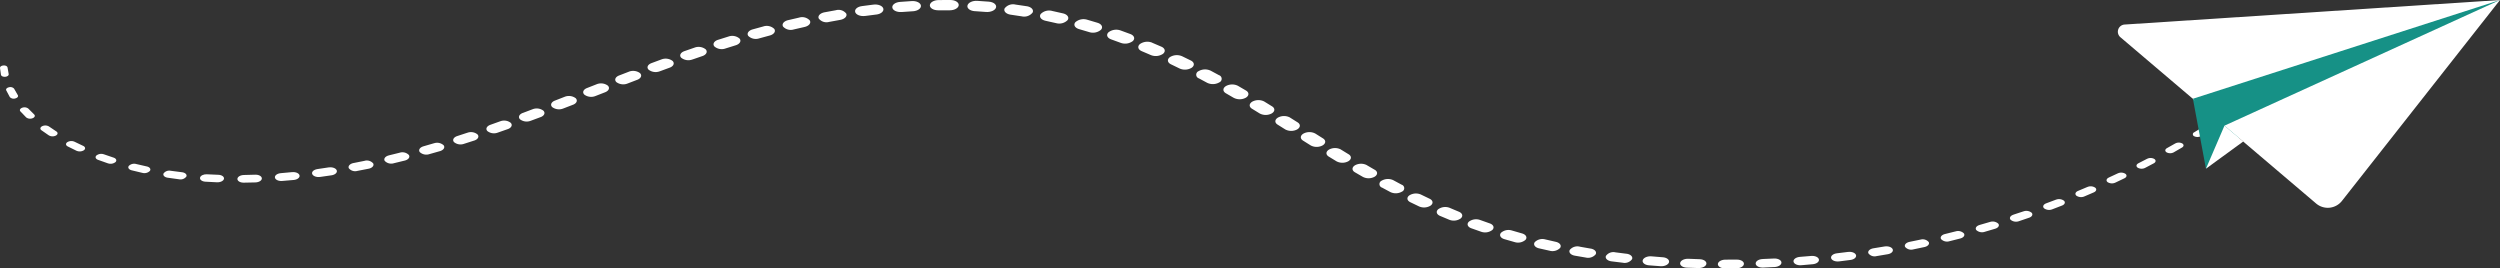 <svg xmlns="http://www.w3.org/2000/svg" viewBox="0 0 381.636 40.971"><rect x="0" y="0" width="381.636" height="40.971" fill="#333333" stroke="none"/><g data-name="Agrupar 254"><g data-name="Agrupar 249"><g data-name="Agrupar 248" fill="#fff"><path data-name="Caminho 2011" d="M1.151 10.302l.175 1v.024c.034.194-.2.373-.528.4s-.617-.107-.651-.3v-.007l-.148-1.046c-.026-.188.209-.359.526-.382s.588.108.62.292z"/><path data-name="Caminho 2012" d="M2.17 13.568l.539.94.013.023c.115.2-.067.425-.408.5a.8.8 0 01-.825-.225v-.007l-.531-.993c-.105-.2.08-.413.413-.483a.772.772 0 01.79.221z"/><path data-name="Caminho 2013" d="M4.346 16.601l.849.85.02.02c.2.2.082.456-.255.581a1 1 0 01-.964-.131l-.006-.006-.864-.9c-.187-.194-.068-.448.264-.567a.974.974 0 01.935.131z"/><path data-name="Caminho 2014" d="M7.481 19.31l1.1.74.025.017c.269.181.233.464-.081.631a1.128 1.128 0 01-1.055-.026h-.008l-1.128-.785c-.26-.18-.217-.458.1-.619a1.109 1.109 0 011.028.029z"/><path data-name="Caminho 2015" d="M11.384 21.639l1.294.62.028.013c.334.161.377.458.1.663a1.2 1.2 0 01-1.116.082h-.009l-1.332-.659c-.325-.161-.359-.453-.078-.653a1.182 1.182 0 011.089-.075z"/><path data-name="Caminho 2016" d="M15.877 23.561l1.443.493.032.011c.393.134.517.438.277.678a1.214 1.214 0 01-1.148.191h-.011l-1.492-.529c-.384-.136-.5-.436-.256-.67a1.2 1.2 0 011.123-.182z"/><path data-name="Caminho 2017" d="M20.826 25.045l1.555.358.036.008c.447.1.655.406.466.676a1.178 1.178 0 01-1.151.3h-.012l-1.616-.389c-.437-.106-.635-.406-.442-.67a1.168 1.168 0 011.128-.292z"/><path data-name="Caminho 2018" d="M26.109 26.075l1.635.212.042.005c.493.064.791.356.666.653a1.1 1.1 0 01-1.12.422h-.013l-1.711-.238c-.484-.067-.771-.358-.64-.65a1.087 1.087 0 011.1-.408z"/><path data-name="Caminho 2019" d="M31.623 26.608l1.681.074h.035c.528.023.909.3.851.614s-.535.554-1.062.531h-.012l-1.75-.09c-.521-.026-.892-.3-.828-.614s.532-.541 1.049-.518z"/><path data-name="Caminho 2020" d="M37.246 26.713l1.693-.045h.033c.546-.015.992.237 1 .563s-.435.6-.981.616h-.009l-1.761.037c-.542.012-.98-.24-.979-.563s.435-.591.972-.605z"/><path data-name="Caminho 2021" d="M42.887 26.431l1.685-.154h.03c.557-.051 1.06.176 1.125.506s-.335.64-.891.69h-.01l-1.748.15c-.553.047-1.049-.181-1.108-.509s.337-.629.885-.679z"/><path data-name="Caminho 2022" d="M48.481 25.805l1.663-.248h.026c.563-.084 1.115.118 1.235.451s-.24.67-.8.754h-.009l-1.719.246c-.559.08-1.1-.123-1.218-.454s.244-.66.8-.743z"/><path data-name="Caminho 2023" d="M53.991 24.884l1.629-.327.023-.005a1.268 1.268 0 011.329.4c.169.333-.152.7-.717.808h-.009l-1.681.327a1.248 1.248 0 01-1.313-.4c-.161-.329.158-.685.714-.8z"/><path data-name="Caminho 2024" d="M59.387 23.712l1.6-.395.02-.005a1.383 1.383 0 011.41.349c.213.333-.072.715-.638.855h-.009l-1.641.4a1.362 1.362 0 01-1.394-.353c-.206-.329.079-.706.636-.843z"/><path data-name="Caminho 2025" d="M64.665 22.327l1.558-.452h.017a1.482 1.482 0 011.481.3c.253.331 0 .732-.564.9h-.01l-1.6.453a1.463 1.463 0 01-1.465-.309c-.245-.328.007-.722.563-.883z"/><path data-name="Caminho 2026" d="M69.818 20.763l1.522-.5h.014a1.574 1.574 0 011.544.261c.289.33.067.747-.5.932h-.009l-1.557.5a1.553 1.553 0 01-1.529-.268c-.28-.327-.058-.737.5-.92z"/><path data-name="Caminho 2027" d="M74.858 19.052l1.494-.535h.01a1.645 1.645 0 011.6.231c.318.329.118.76-.447.963h-.009l-1.522.534a1.624 1.624 0 01-1.583-.238c-.309-.327-.108-.751.448-.95z"/><path data-name="Caminho 2028" d="M79.816 17.24l1.475-.56h.007a1.7 1.7 0 011.645.209c.341.331.156.775-.412.99h-.01l-1.5.557a1.687 1.687 0 01-1.631-.217c-.331-.329-.145-.766.415-.979z"/><path data-name="Caminho 2029" d="M84.717 15.354l1.467-.573a1.75 1.75 0 011.684.2c.355.335.177.788-.4 1.012h-.006l-1.478.57a1.737 1.737 0 01-1.674-.205c-.349-.333-.17-.782.4-1z"/><path data-name="Caminho 2030" d="M89.608 13.439l1.469-.577a1.763 1.763 0 011.7.2c.359.337.181.793-.4 1.02l-1.47.573a1.759 1.759 0 01-1.692-.2c-.361-.336-.184-.79.393-1.016z"/><path data-name="Caminho 2031" d="M94.509 11.521l1.479-.572a1.773 1.773 0 011.705.208c.357.341.173.8-.412 1.026h-.008l-1.473.566a1.765 1.765 0 01-1.7-.21c-.354-.336-.171-.793.409-1.018z"/><path data-name="Caminho 2032" d="M99.464 9.631l1.5-.557a1.766 1.766 0 011.709.229c.349.348.149.808-.446 1.029h-.008l-1.486.548h-.007a1.759 1.759 0 01-1.7-.231c-.356-.341-.158-.798.438-1.018z"/><path data-name="Caminho 2033" d="M104.492 7.802l1.528-.531a1.751 1.751 0 011.707.261c.332.356.108.817-.5 1.029h-.012l-1.507.52h-.012a1.744 1.744 0 01-1.7-.264c-.337-.346-.114-.805.496-1.015z"/><path data-name="Caminho 2034" d="M109.629 6.072l1.568-.493a1.716 1.716 0 011.7.308c.308.368.048.826-.58 1.024l-.017.005-1.536.48-.017.006a1.711 1.711 0 01-1.69-.31c-.314-.368-.056-.824.572-1.02z"/><path data-name="Caminho 2035" d="M114.905 4.483l1.611-.444a1.662 1.662 0 011.672.366c.275.381-.027.834-.675 1.013l-.021.005-1.572.43-.02.006a1.656 1.656 0 01-1.667-.368c-.276-.379.025-.83.672-1.008z"/><path data-name="Caminho 2036" d="M120.325 3.072l1.654-.384a1.591 1.591 0 011.637.432c.236.394-.116.838-.785.994l-.025.006-1.606.369-.025.006a1.583 1.583 0 01-1.632-.434c-.236-.393.113-.836.782-.989z"/><path data-name="Caminho 2037" d="M125.893 1.873l1.7-.312a1.5 1.5 0 011.586.507c.187.406-.22.839-.909.966l-.03.005-1.639.3-.029.005a1.492 1.492 0 01-1.58-.509c-.199-.403.209-.837.901-.962z"/><path data-name="Caminho 2038" d="M131.591.93l1.735-.226c.707-.092 1.385.172 1.513.591s-.341.833-1.048.925h-.036l-1.665.214h-.034c-.706.091-1.381-.175-1.507-.593s.333-.821 1.042-.911z"/><path data-name="Caminho 2039" d="M137.41.29l1.761-.124c.721-.051 1.353.255 1.412.684s-.478.818-1.2.869h-.041l-1.679.116h-.041c-.72.049-1.349-.257-1.405-.685s.474-.811 1.193-.86z"/><path data-name="Caminho 2040" d="M143.303.007L145.076 0c.728 0 1.3.347 1.278.781s-.63.789-1.359.792h-1.776c-.727 0-1.3-.348-1.272-.782s.633-.782 1.356-.784z"/><path data-name="Caminho 2041" d="M149.202.132c.585.041 1.172.077 1.757.123.723.057 1.211.454 1.09.888s-.806.74-1.53.683h-.019c-.551-.044-1.1-.079-1.657-.119h-.052c-.723-.052-1.216-.446-1.1-.88s.788-.748 1.511-.695z"/><path data-name="Caminho 2042" d="M155.008.695l1.707.252c.71.1 1.122.536.92.964a1.629 1.629 0 01-1.651.585l-.046-.007-1.614-.241-.046-.007c-.708-.106-1.117-.537-.913-.964a1.622 1.622 0 011.643-.582z"/><path data-name="Caminho 2043" d="M160.62 1.671l1.634.368c.683.154 1.007.613.724 1.026a1.786 1.786 0 01-1.749.47l-.036-.008-1.557-.348-.04-.009c-.685-.153-1.011-.612-.73-1.027a1.786 1.786 0 011.75-.473z"/><path data-name="Caminho 2044" d="M165.977 3.013l1.554.463c.648.193.891.669.543 1.063a1.886 1.886 0 01-1.8.364l-.029-.009-1.491-.441-.033-.01c-.65-.192-.9-.668-.549-1.063a1.889 1.889 0 011.8-.367z"/><path data-name="Caminho 2045" d="M171.062 4.649l1.473.54c.613.224.786.71.387 1.084a1.947 1.947 0 01-1.833.271l-.023-.008-1.423-.518-.026-.01c-.615-.224-.79-.71-.392-1.085a1.949 1.949 0 011.835-.274z"/><path data-name="Caminho 2046" d="M175.882 6.523l1.4.6c.58.249.693.739.253 1.095a1.98 1.98 0 01-1.846.192l-.018-.008-1.358-.581-.021-.009c-.581-.249-.7-.739-.258-1.1a1.98 1.98 0 011.848-.2z"/><path data-name="Caminho 2047" d="M180.455 8.586l1.328.648c.55.268.614.76.144 1.1a1.988 1.988 0 01-1.848.127l-.014-.007-1.3-.63-.016-.008c-.552-.268-.618-.76-.149-1.1a1.991 1.991 0 011.851-.13z"/><path data-name="Caminho 2048" d="M184.811 10.788l1.269.685a.586.586 0 01.055 1.1 1.981 1.981 0 01-1.843.074l-.01-.005-1.248-.67-.012-.007a.587.587 0 01-.059-1.1 1.984 1.984 0 011.846-.076z"/><path data-name="Caminho 2049" d="M188.983 13.105l1.22.712c.5.293.5.783-.015 1.094a1.969 1.969 0 01-1.834.032h-.006l-1.205-.7-.009-.005c-.5-.293-.5-.783.01-1.1a1.972 1.972 0 011.837-.034z"/><path data-name="Caminho 2050" d="M193.002 15.504l1.183.73c.486.3.458.787-.062 1.088a1.957 1.957 0 01-1.823 0l-1.177-.722c-.489-.3-.462-.787.058-1.09a1.959 1.959 0 011.826-.006z"/><path data-name="Caminho 2051" d="M196.923 17.945l1.166.735c.478.3.441.786-.082 1.083a1.94 1.94 0 01-1.811-.008l-1.166-.732c-.481-.3-.447-.786.076-1.084a1.945 1.945 0 011.815 0z"/><path data-name="Caminho 2052" d="M200.803 20.396l1.163.733c.475.3.439.782-.081 1.077a1.929 1.929 0 01-1.8-.007l-1.17-.734c-.478-.3-.444-.782.076-1.078a1.935 1.935 0 011.806.006z"/><path data-name="Caminho 2053" d="M204.694 22.828l1.177.722h.005c.48.294.455.774-.057 1.071a1.92 1.92 0 01-1.791.007l-1.19-.726c-.482-.294-.458-.774.052-1.073a1.93 1.93 0 011.8-.009z"/><path data-name="Caminho 2054" d="M208.646 25.212l1.2.7h.009c.49.285.485.761-.011 1.064a1.915 1.915 0 01-1.783.034l-1.225-.709c-.491-.285-.488-.762.008-1.066a1.921 1.921 0 011.788-.036z"/><path data-name="Caminho 2055" d="M212.708 27.516l1.247.671.012.006a.564.564 0 01.056 1.056 1.9 1.9 0 01-1.772.074l-1.274-.682a.565.565 0 01-.06-1.058 1.912 1.912 0 011.776-.076z"/><path data-name="Caminho 2056" d="M216.925 29.705l1.3.628.017.008c.526.254.59.722.145 1.046a1.887 1.887 0 01-1.757.126l-1.335-.642c-.528-.254-.595-.723-.149-1.047a1.894 1.894 0 011.762-.128z"/><path data-name="Caminho 2057" d="M221.333 31.742l1.365.575.021.009c.55.232.663.693.254 1.03a1.857 1.857 0 01-1.734.192l-1.409-.591c-.551-.231-.668-.693-.259-1.031a1.861 1.861 0 011.739-.194z"/><path data-name="Caminho 2058" d="M225.961 33.585l1.434.509.026.009c.576.2.747.656.383 1.007a1.8 1.8 0 01-1.7.267l-1.488-.525c-.578-.2-.751-.656-.388-1.007a1.807 1.807 0 011.7-.27z"/><path data-name="Caminho 2059" d="M230.826 35.194l1.5.434.027.008c.6.173.835.61.522.975a1.723 1.723 0 01-1.652.348l-1.562-.447c-.6-.173-.838-.61-.526-.976a1.727 1.727 0 011.657-.351z"/><path data-name="Caminho 2060" d="M235.915 36.551l1.564.36.027.006c.619.142.909.562.647.937a1.63 1.63 0 01-1.588.423l-1.622-.366c-.623-.141-.919-.561-.66-.938a1.633 1.633 0 011.6-.428h.007z"/><path data-name="Caminho 2061" d="M241.187 37.662l1.612.284h.026c.627.11.966.507.757.885a1.511 1.511 0 01-1.505.486l-1.669-.286c-.632-.109-.977-.505-.772-.887a1.514 1.514 0 011.516-.494h.009z"/><path data-name="Caminho 2062" d="M246.609 38.522l1.65.21h.026c.629.08 1.012.452.855.831a1.388 1.388 0 01-1.417.543l-1.7-.208c-.634-.078-1.024-.45-.87-.832a1.388 1.388 0 011.427-.55h.009z"/><path data-name="Caminho 2063" d="M252.138 39.134l1.677.137h.024c.628.051 1.049.4.94.775s-.7.639-1.326.59l-1.729-.133c-.633-.049-1.06-.395-.955-.775s.7-.647 1.334-.6h.009z"/><path data-name="Caminho 2064" d="M257.756 39.504l1.695.065h.024c.623.024 1.076.345 1.013.718s-.614.653-1.233.632l-1.744-.058c-.626-.021-1.087-.342-1.028-.717s.615-.662 1.241-.641h.032z"/><path data-name="Caminho 2065" d="M263.418 39.635l1.7-.006h.023c.614 0 1.1.293 1.076.66s-.529.663-1.139.668l-1.747.013c-.618 0-1.106-.29-1.091-.659s.528-.671 1.146-.676h.031z"/><path data-name="Caminho 2066" d="M269.095 39.538l1.7-.074h.022c.6-.026 1.108.243 1.129.6s-.446.668-1.044.7l-1.747.084c-.606.029-1.118-.24-1.144-.6s.444-.676 1.05-.705h.03z"/><path data-name="Caminho 2067" d="M274.773 39.212l1.7-.141h.021c.588-.049 1.113.195 1.173.544s-.364.669-.948.72l-1.741.152c-.591.052-1.122-.191-1.187-.542s.362-.677.953-.729h.029z"/><path data-name="Caminho 2068" d="M280.417 38.665l1.685-.207h.02c.571-.07 1.113.148 1.209.486s-.285.667-.852.739l-1.724.219c-.574.074-1.122-.143-1.223-.483s.282-.675.857-.748h.007z"/><path data-name="Caminho 2069" d="M286.006 37.899l1.663-.272h.02c.553-.09 1.107.1 1.238.428s-.208.661-.756.753l-1.7.286a1.171 1.171 0 01-1.251-.425c-.136-.328.2-.669.76-.763h.007z"/><path data-name="Caminho 2070" d="M291.515 36.917l1.632-.336h.019a1.206 1.206 0 011.26.369c.162.312-.133.653-.659.764l-1.667.351a1.222 1.222 0 01-1.272-.366c-.168-.314.127-.661.661-.773h.007z"/><path data-name="Caminho 2071" d="M296.914 35.725l1.6-.4h.017a1.246 1.246 0 011.272.313c.192.3-.062.641-.566.769l-1.628.412a1.262 1.262 0 01-1.284-.309c-.2-.3.056-.649.567-.779h.007z"/><path data-name="Caminho 2072" d="M302.198 34.338l1.56-.453h.016a1.278 1.278 0 011.276.261c.218.283 0 .627-.478.77l-1.586.469a1.294 1.294 0 01-1.288-.257c-.224-.286-.009-.634.479-.779h.006z"/><path data-name="Caminho 2073" d="M307.352 32.77l1.52-.5h.014a1.282 1.282 0 011.258.21c.234.265.06.6-.39.755l-1.538.524a1.307 1.307 0 01-1.278-.2c-.245-.269-.072-.614.388-.771h.006z"/><path data-name="Caminho 2074" d="M312.366 31.036l1.474-.552h.012a1.27 1.27 0 011.227.161c.249.246.112.574-.306.735l-1.489.573a1.294 1.294 0 01-1.246-.153c-.26-.25-.125-.585.3-.75h.006z"/><path data-name="Caminho 2075" d="M317.225 29.141l1.427-.6h.012a1.246 1.246 0 011.19.116c.261.227.157.544-.23.711l-1.437.618a1.271 1.271 0 01-1.209-.108c-.271-.23-.17-.555.226-.726h.006z"/><path data-name="Caminho 2076" d="M321.923 27.099l1.376-.64h.011a1.216 1.216 0 011.148.076c.269.209.2.515-.161.685l-1.383.66a1.237 1.237 0 01-1.167-.067c-.279-.211-.208-.525.157-.7h.005z"/><path data-name="Caminho 2077" d="M326.45 24.916l1.322-.679h.009a1.177 1.177 0 011.1.039c.272.192.228.484-.1.656l-1.326.7a1.2 1.2 0 01-1.121-.031c-.283-.193-.241-.494.094-.67z"/><path data-name="Caminho 2078" d="M330.801 22.609l1.27-.716h.008a1.128 1.128 0 011.054.007c.275.174.254.453-.044.625l-1.271.735a1.148 1.148 0 01-1.071 0c-.285-.176-.268-.462.038-.639z"/><path data-name="Caminho 2079" d="M334.976 20.182l1.217-.75h.007a1.076 1.076 0 011-.021.318.318 0 010 .594l-1.216.768a1.1 1.1 0 01-1.019.029.324.324 0 01-.011-.607z"/><path data-name="Caminho 2080" d="M338.969 17.645l1.163-.782h.006a1.02 1.02 0 01.949-.046c.271.142.291.392.047.561l-1.158.8a1.036 1.036 0 01-.964.054c-.281-.144-.305-.4-.054-.574z"/><path data-name="Caminho 2081" d="M342.776 15.006l1.106-.81h.005a.962.962 0 01.894-.066c.265.127.3.363.083.528l-1.1.827a.977.977 0 01-.909.074c-.276-.128-.317-.37-.091-.54z"/><path data-name="Caminho 2082" d="M346.394 12.28l1.049-.837a.9.9 0 01.837-.084c.259.113.309.333.114.493l-1.04.852a.911.911 0 01-.852.092c-.269-.114-.324-.34-.123-.505z"/></g></g><g data-name="Agrupar 247"><path data-name="Caminho 2007" d="M334.756 15.072l1.989 10.678 6.377-5.938z" fill="#169186"/><path data-name="Caminho 2008" d="M381.636.003l-24.127 30.665a2.748 2.748 0 01-3.941.4L323.692 5.685a1.1 1.1 0 01.642-1.939z" fill="#fff"/><path data-name="Caminho 2009" d="M334.764 15.073L381.637 0l-42.065 19.184.426 2.985z" fill="#169186"/><path data-name="Caminho 2010" d="M342.442 21.601l-5.693 4.15 2.824-6.566z" fill="#fff"/></g></g></svg>